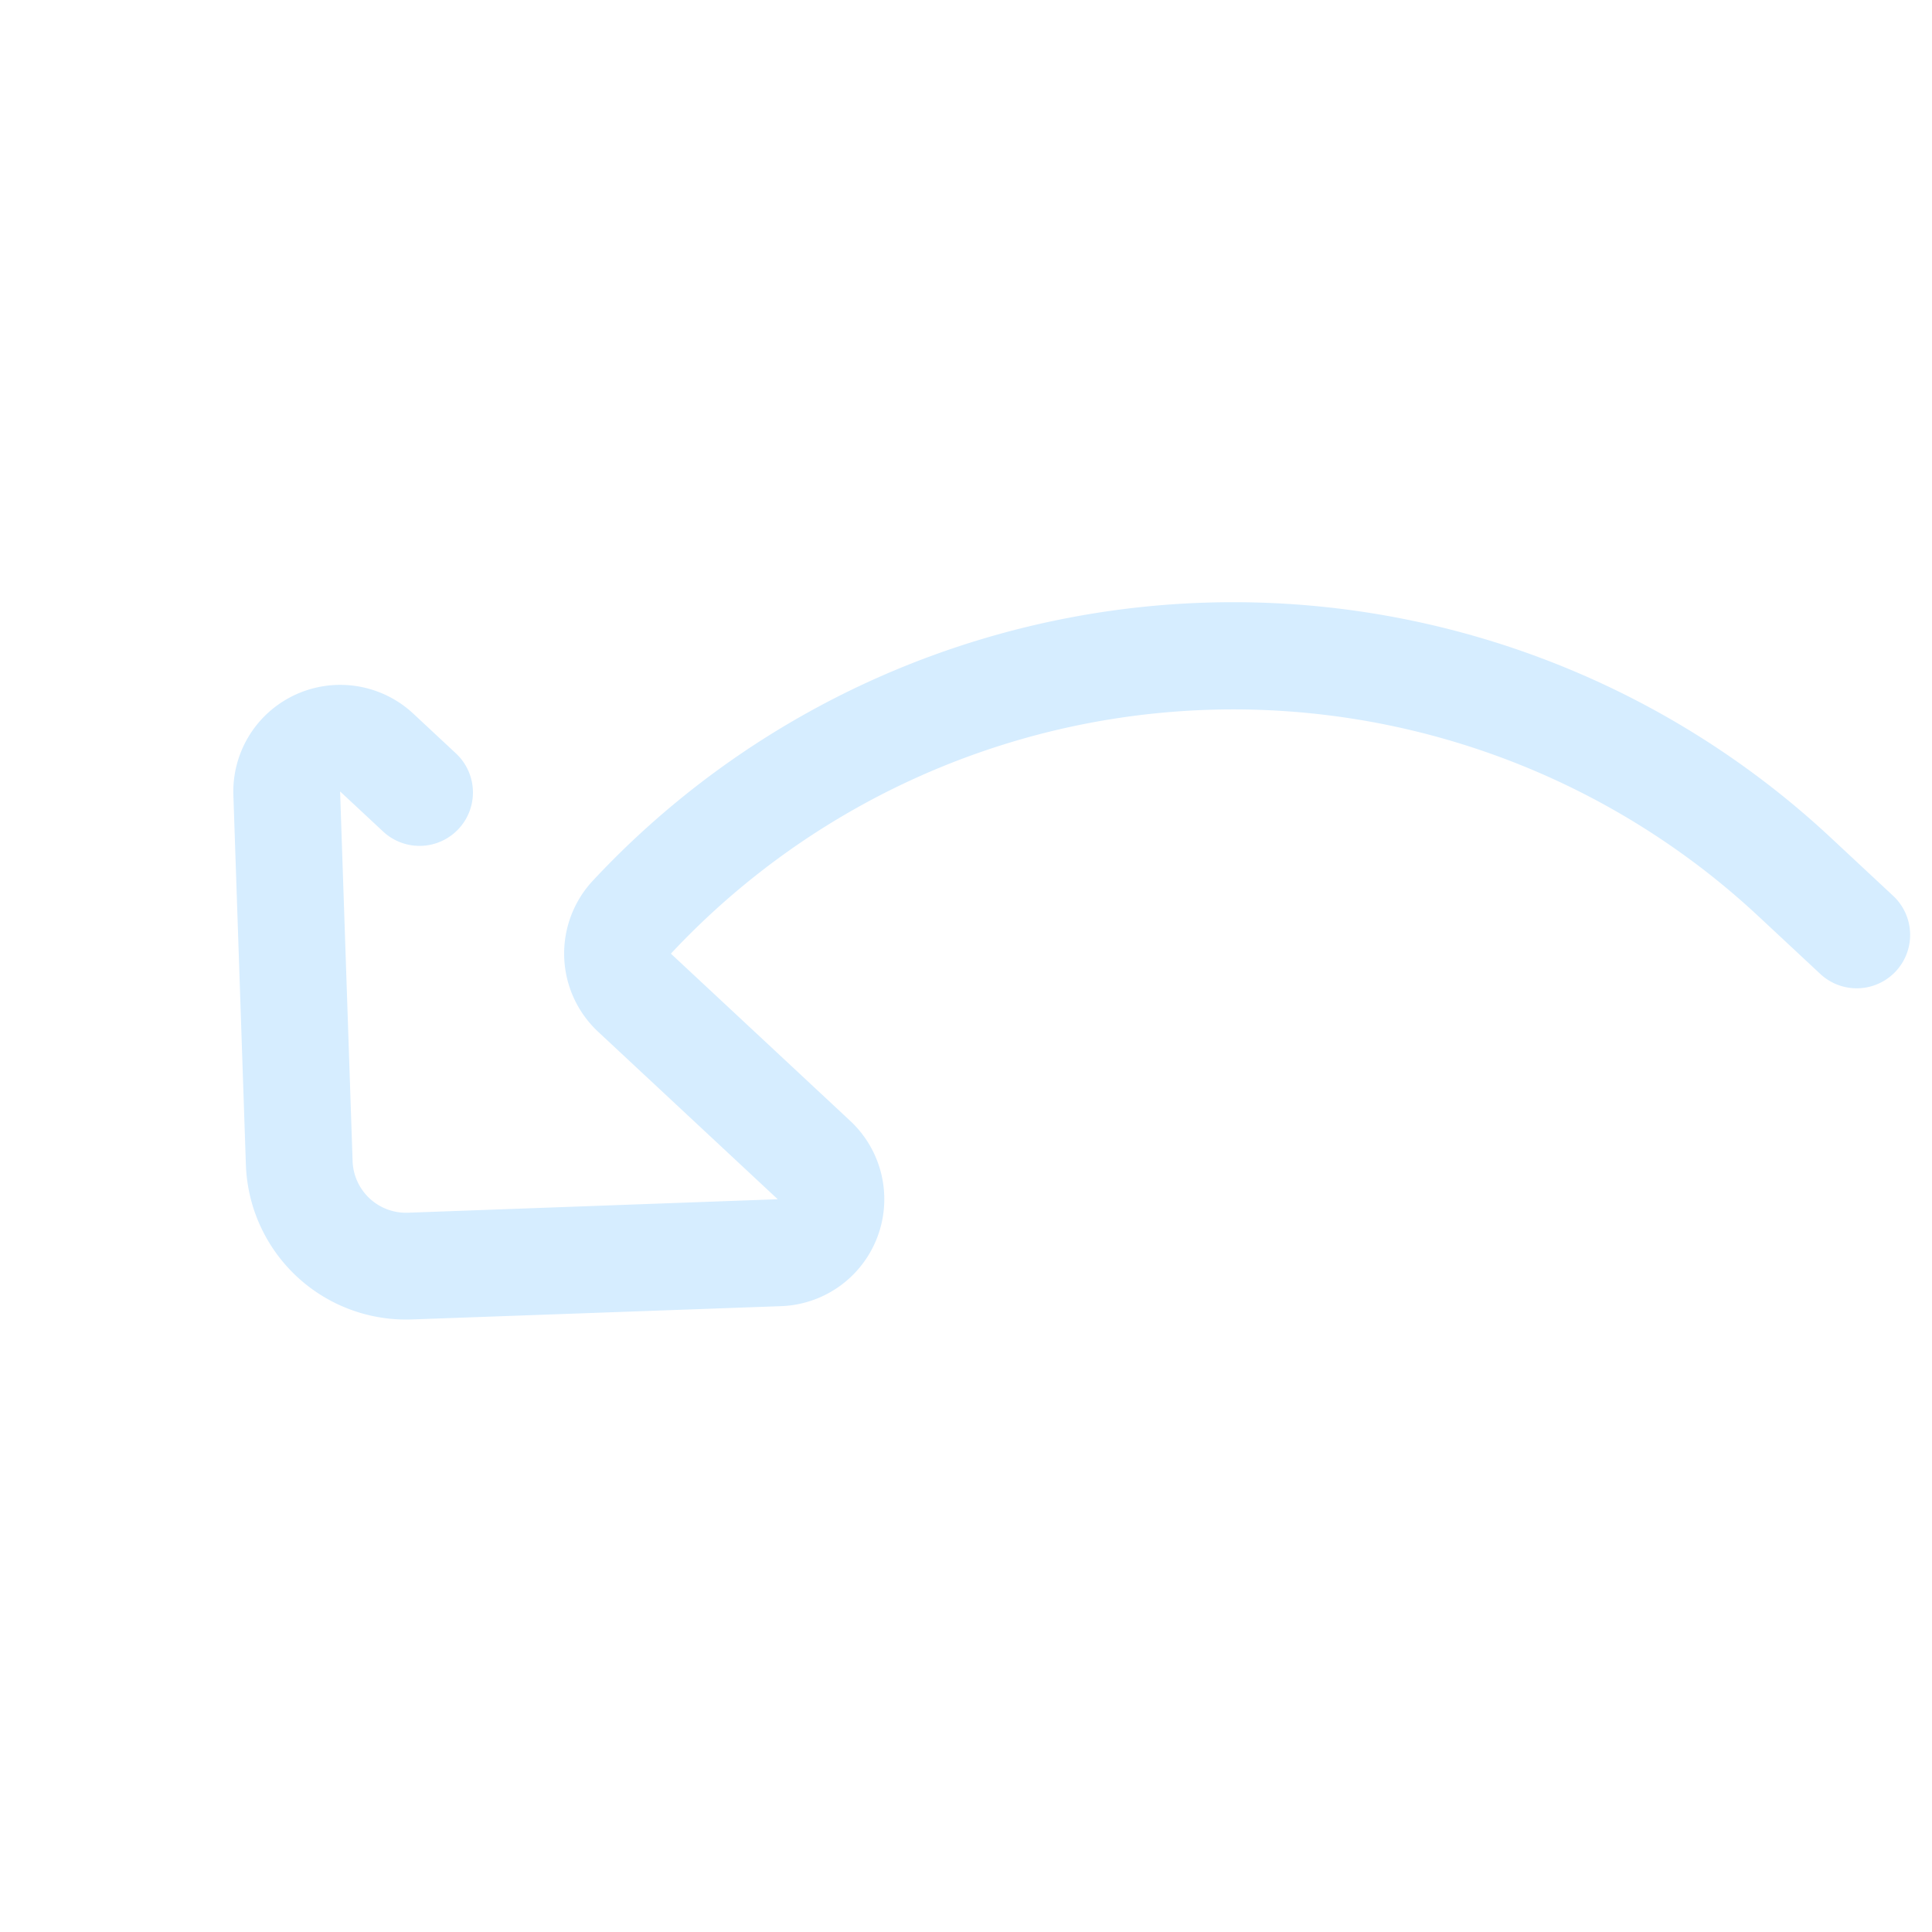 <svg xmlns="http://www.w3.org/2000/svg" width="76.371" height="76.371" viewBox="0 0 76.371 76.371"><defs><style>.a{fill:#d6edff;}</style></defs><path class="a" d="M15.184.5A4.219,4.219,0,0,0,12.2,1.738L1.861,12.055a6.336,6.336,0,0,0,0,8.97L12.2,31.342a4.231,4.231,0,0,0,7.22-2.989v-9.7a30.43,30.43,0,0,1,30.4,30.4v3.377a2.111,2.111,0,1,0,4.222,0V49.047A34.617,34.617,0,0,0,19.419,14.429,4.227,4.227,0,0,0,15.2,18.651v9.7h0l-.011,0,0,0L4.842,18.036a2.114,2.114,0,0,1,0-2.993L15.181,4.727l0,0,.011,0V7.041a2.111,2.111,0,0,0,4.222,0V4.728A4.236,4.236,0,0,0,15.184.5Zm0,0" transform="translate(-0.366 39.179) rotate(-47)"/></svg>
